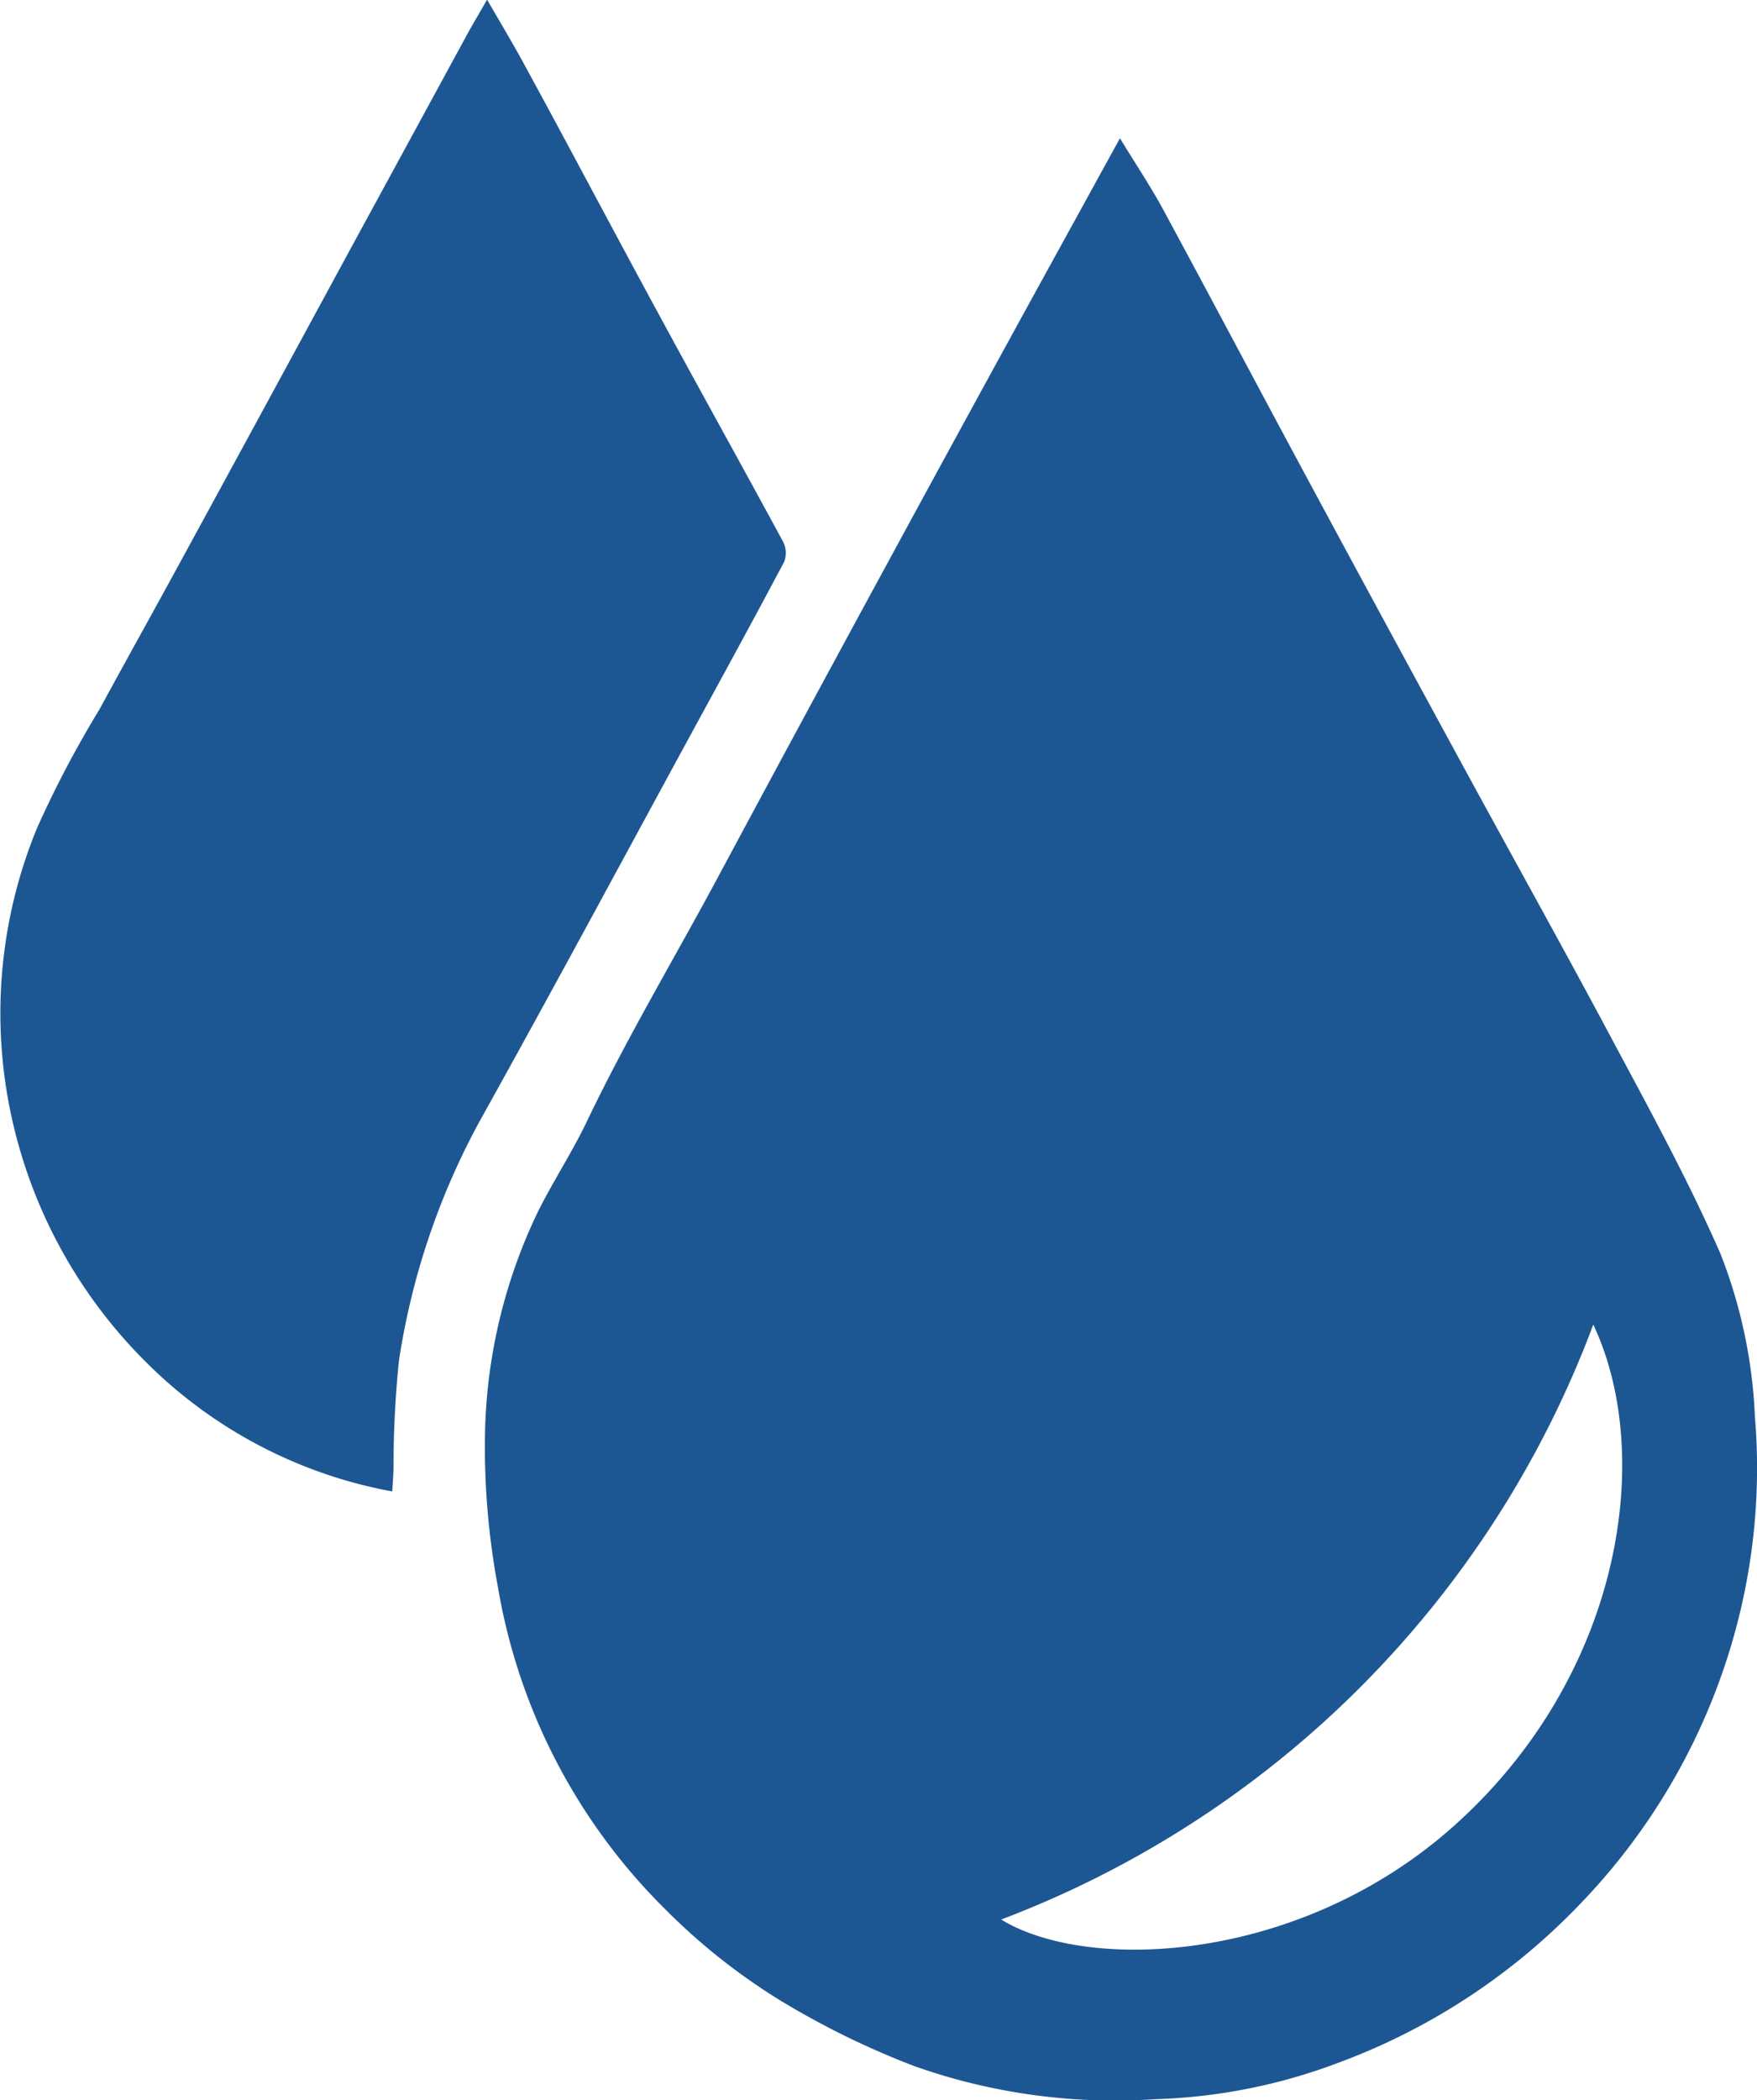 <svg xmlns="http://www.w3.org/2000/svg" width="23.137" height="27.645" viewBox="0 0 23.137 27.645">
  <g id="Group_177" data-name="Group 177" transform="translate(-161.367 -271)">
    <g id="Group_176" data-name="Group 176" transform="translate(161.367 271)">
      <path id="Path_109" data-name="Path 109" d="M438.946,1179c.213.349.406.637.57.94.617,1.141,1.224,2.288,1.839,3.431q.966,1.793,1.94,3.582c.705,1.3,1.424,2.584,2.118,3.884.5.936,1.012,1.869,1.437,2.838a6.606,6.606,0,0,1,.457,2.146,8.163,8.163,0,0,1-.315,3.028,8.329,8.329,0,0,1-2,3.409,8.463,8.463,0,0,1-3.189,2.083,7.412,7.412,0,0,1-2.384.472,7.921,7.921,0,0,1-3.17-.431,10.818,10.818,0,0,1-1.808-.888,8.172,8.172,0,0,1-1.487-1.185,7.791,7.791,0,0,1-2.2-4.242,10.017,10.017,0,0,1-.169-2.026,7.033,7.033,0,0,1,.7-2.917c.2-.4.446-.774.638-1.175.533-1.115,1.169-2.175,1.752-3.264q1.012-1.887,2.033-3.767,1.049-1.933,2.107-3.861Zm-1.568,23.446c1.136.7,3.923.588,5.958-1.223,2.228-1.984,2.654-4.892,1.843-6.606A13.385,13.385,0,0,1,437.378,1202.45Z" transform="translate(-424.198 -1177.18)" fill="#1d5793"/>
      <path id="Path_110" data-name="Path 110" d="M425.053,1195.583a6.153,6.153,0,0,1-3.223-1.683,6.506,6.506,0,0,1-1.847-3.541,6.4,6.4,0,0,1,.395-3.514,13.944,13.944,0,0,1,.82-1.557c.336-.619.679-1.233,1.016-1.851q1.116-2.047,2.229-4.1.792-1.454,1.583-2.909c.079-.146.165-.288.276-.483.177.307.337.572.484.843.6,1.1,1.184,2.208,1.782,3.308.542,1,1.093,1.989,1.633,2.987a.326.326,0,0,1,.013.263c-.416.785-.843,1.564-1.268,2.344-.892,1.639-1.775,3.282-2.682,4.912a9.572,9.572,0,0,0-1.123,3.263,13.878,13.878,0,0,0-.071,1.421C425.067,1195.378,425.061,1195.465,425.053,1195.583Z" transform="translate(-419.888 -1175.95)" fill="#1d5793"/>
    </g>
  </g>
</svg>
